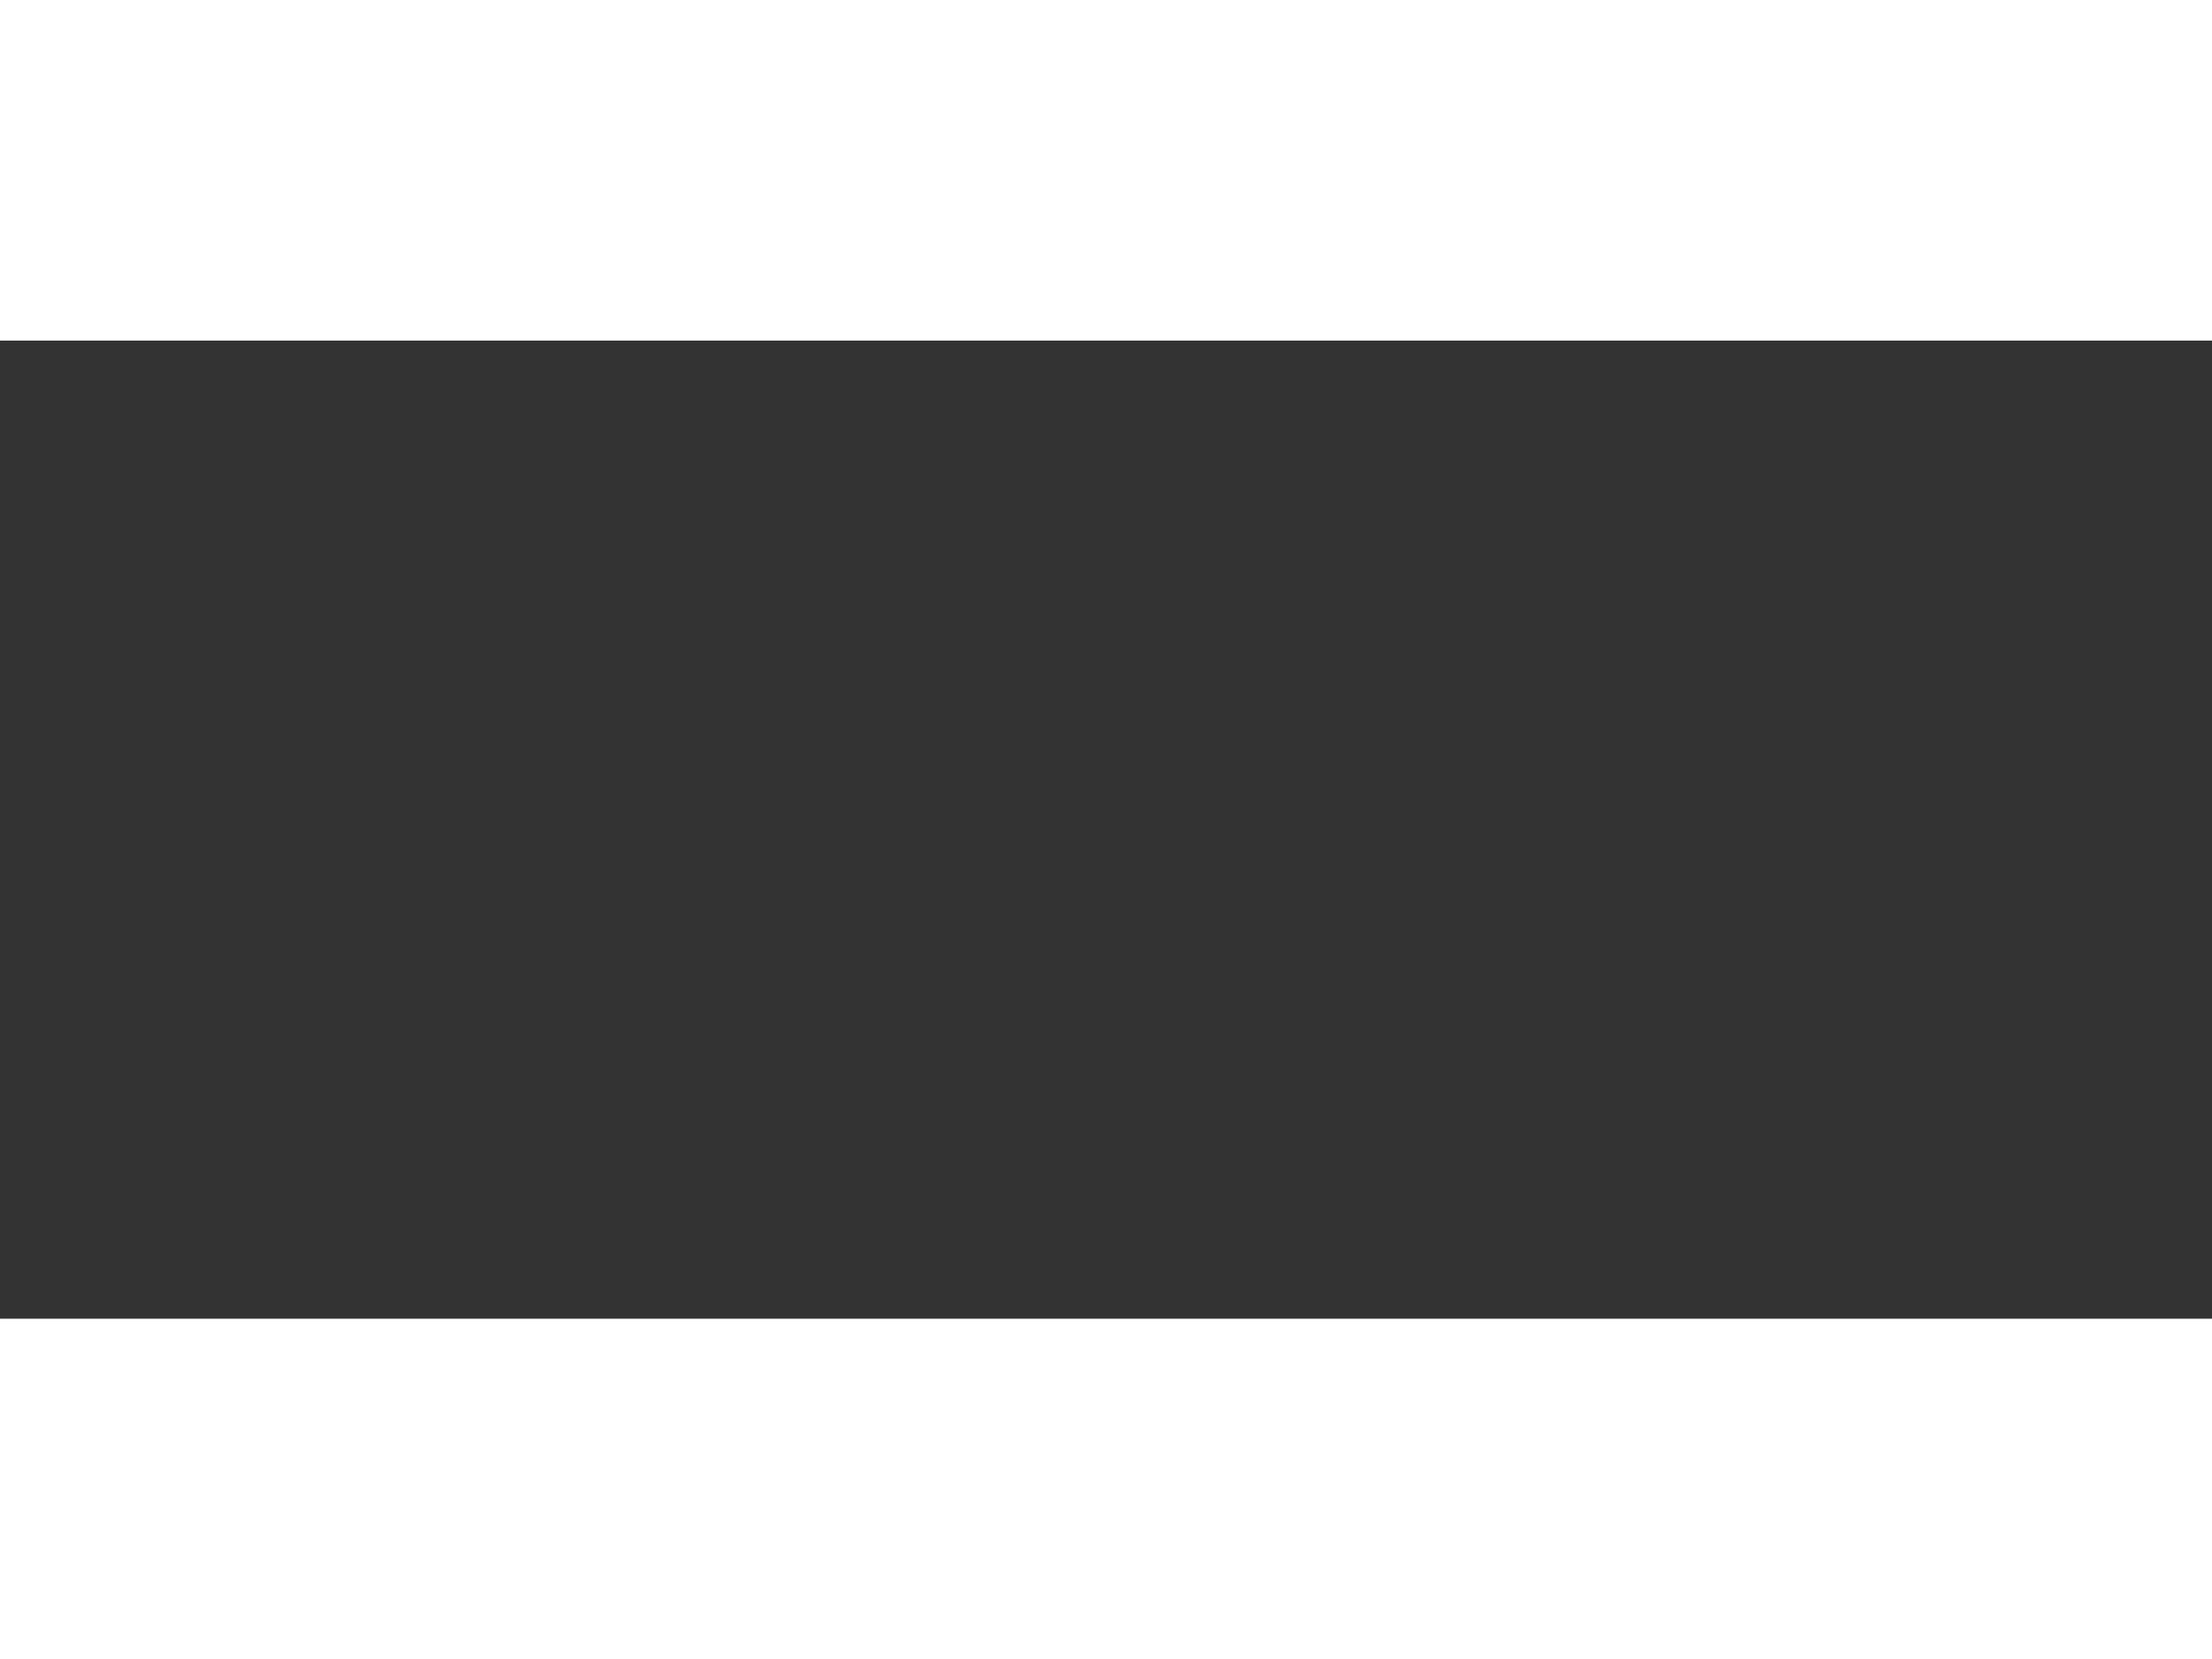 <svg xmlns="http://www.w3.org/2000/svg" width="38.293" height="28.726" viewBox="0 0 38.293 28.726"><rect x="0" y="0" width="38.293" height="28.726" fill="#333333" stroke="none"/><g id="Gruppe_42" data-name="Gruppe 42" transform="translate(-474.888 -46)"><g id="Gruppe_37" data-name="Gruppe 37"><g id="Gruppe_34" data-name="Gruppe 34" transform="translate(474.888 46)"><g id="Gruppe_33" data-name="Gruppe 33" transform="translate(0 0)"><rect id="Rechteck_32" data-name="Rechteck 32" width="5.896" height="38.293" transform="translate(38.293) rotate(90)" fill="#fff"></rect></g></g><g id="Gruppe_36" data-name="Gruppe 36" transform="translate(474.888 68.829)"><g id="Gruppe_33-2" data-name="Gruppe 33" transform="translate(0)"><rect id="Rechteck_32-2" data-name="Rechteck 32" width="5.896" height="38.293" transform="translate(38.293) rotate(90)" fill="#fff"></rect></g></g></g></g></svg>